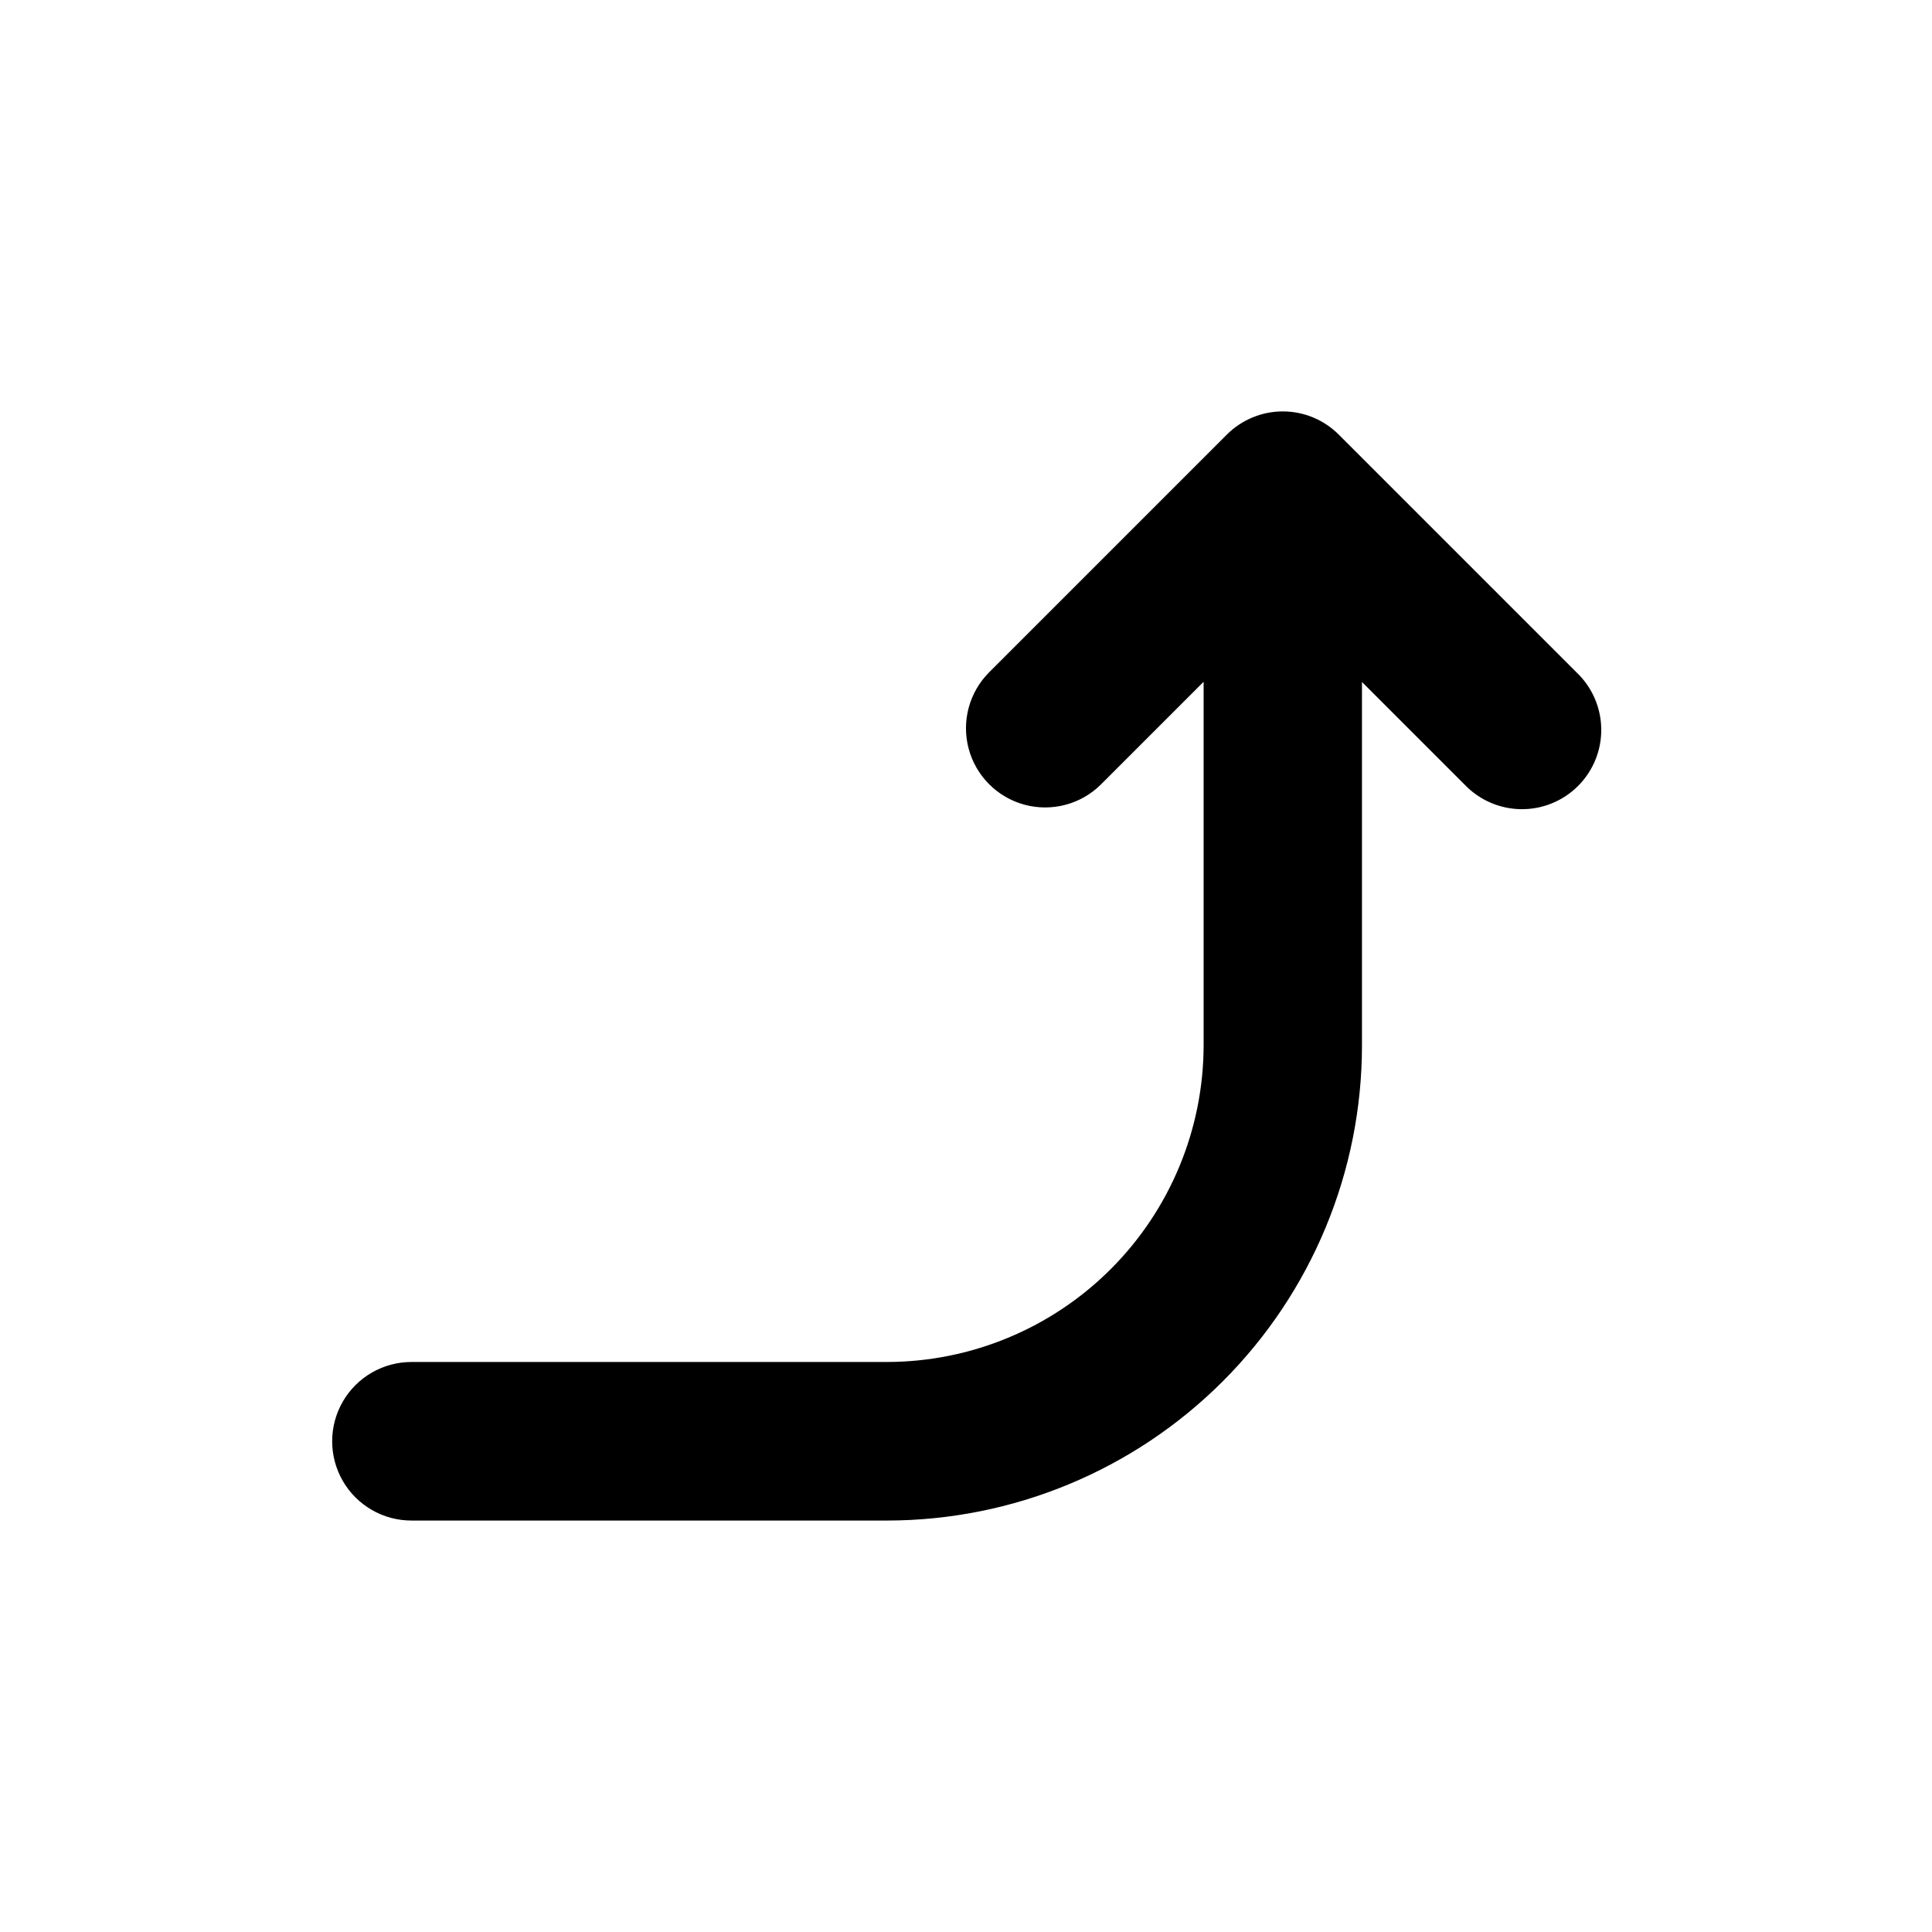 <?xml version="1.0" encoding="UTF-8"?>
<!-- Uploaded to: SVG Find, www.svgrepo.com, Generator: SVG Find Mixer Tools -->
<svg fill="#000000" width="800px" height="800px" version="1.1" viewBox="144 144 512 512" xmlns="http://www.w3.org/2000/svg">
 <path d="m561.77 322.16-62.977-62.977c-3.934-3.941-9.27-6.156-14.84-6.156-5.566 0-10.902 2.215-14.836 6.156l-62.977 62.977c-5.301 5.301-7.371 13.027-5.43 20.27 1.941 7.238 7.594 12.895 14.836 14.836 7.242 1.941 14.969-0.129 20.27-5.43l27.156-27.156v96.277c-0.016 22.27-8.867 43.625-24.617 59.371-15.746 15.746-37.098 24.602-59.371 24.613h-125.95 0.004c-7.508 0-14.441 4.004-18.195 10.504s-3.754 14.512 0 21.012 10.688 10.504 18.195 10.504h125.95-0.004c33.406 0 65.441-13.27 89.062-36.891 23.621-23.621 36.891-55.66 36.891-89.062v-96.277l27.156 27.156v-0.004c3.902 4.121 9.305 6.484 14.977 6.559 5.672 0.074 11.133-2.148 15.141-6.164 4.008-4.016 6.223-9.48 6.137-15.152-0.082-5.672-2.457-11.07-6.578-14.965z"/>
</svg>